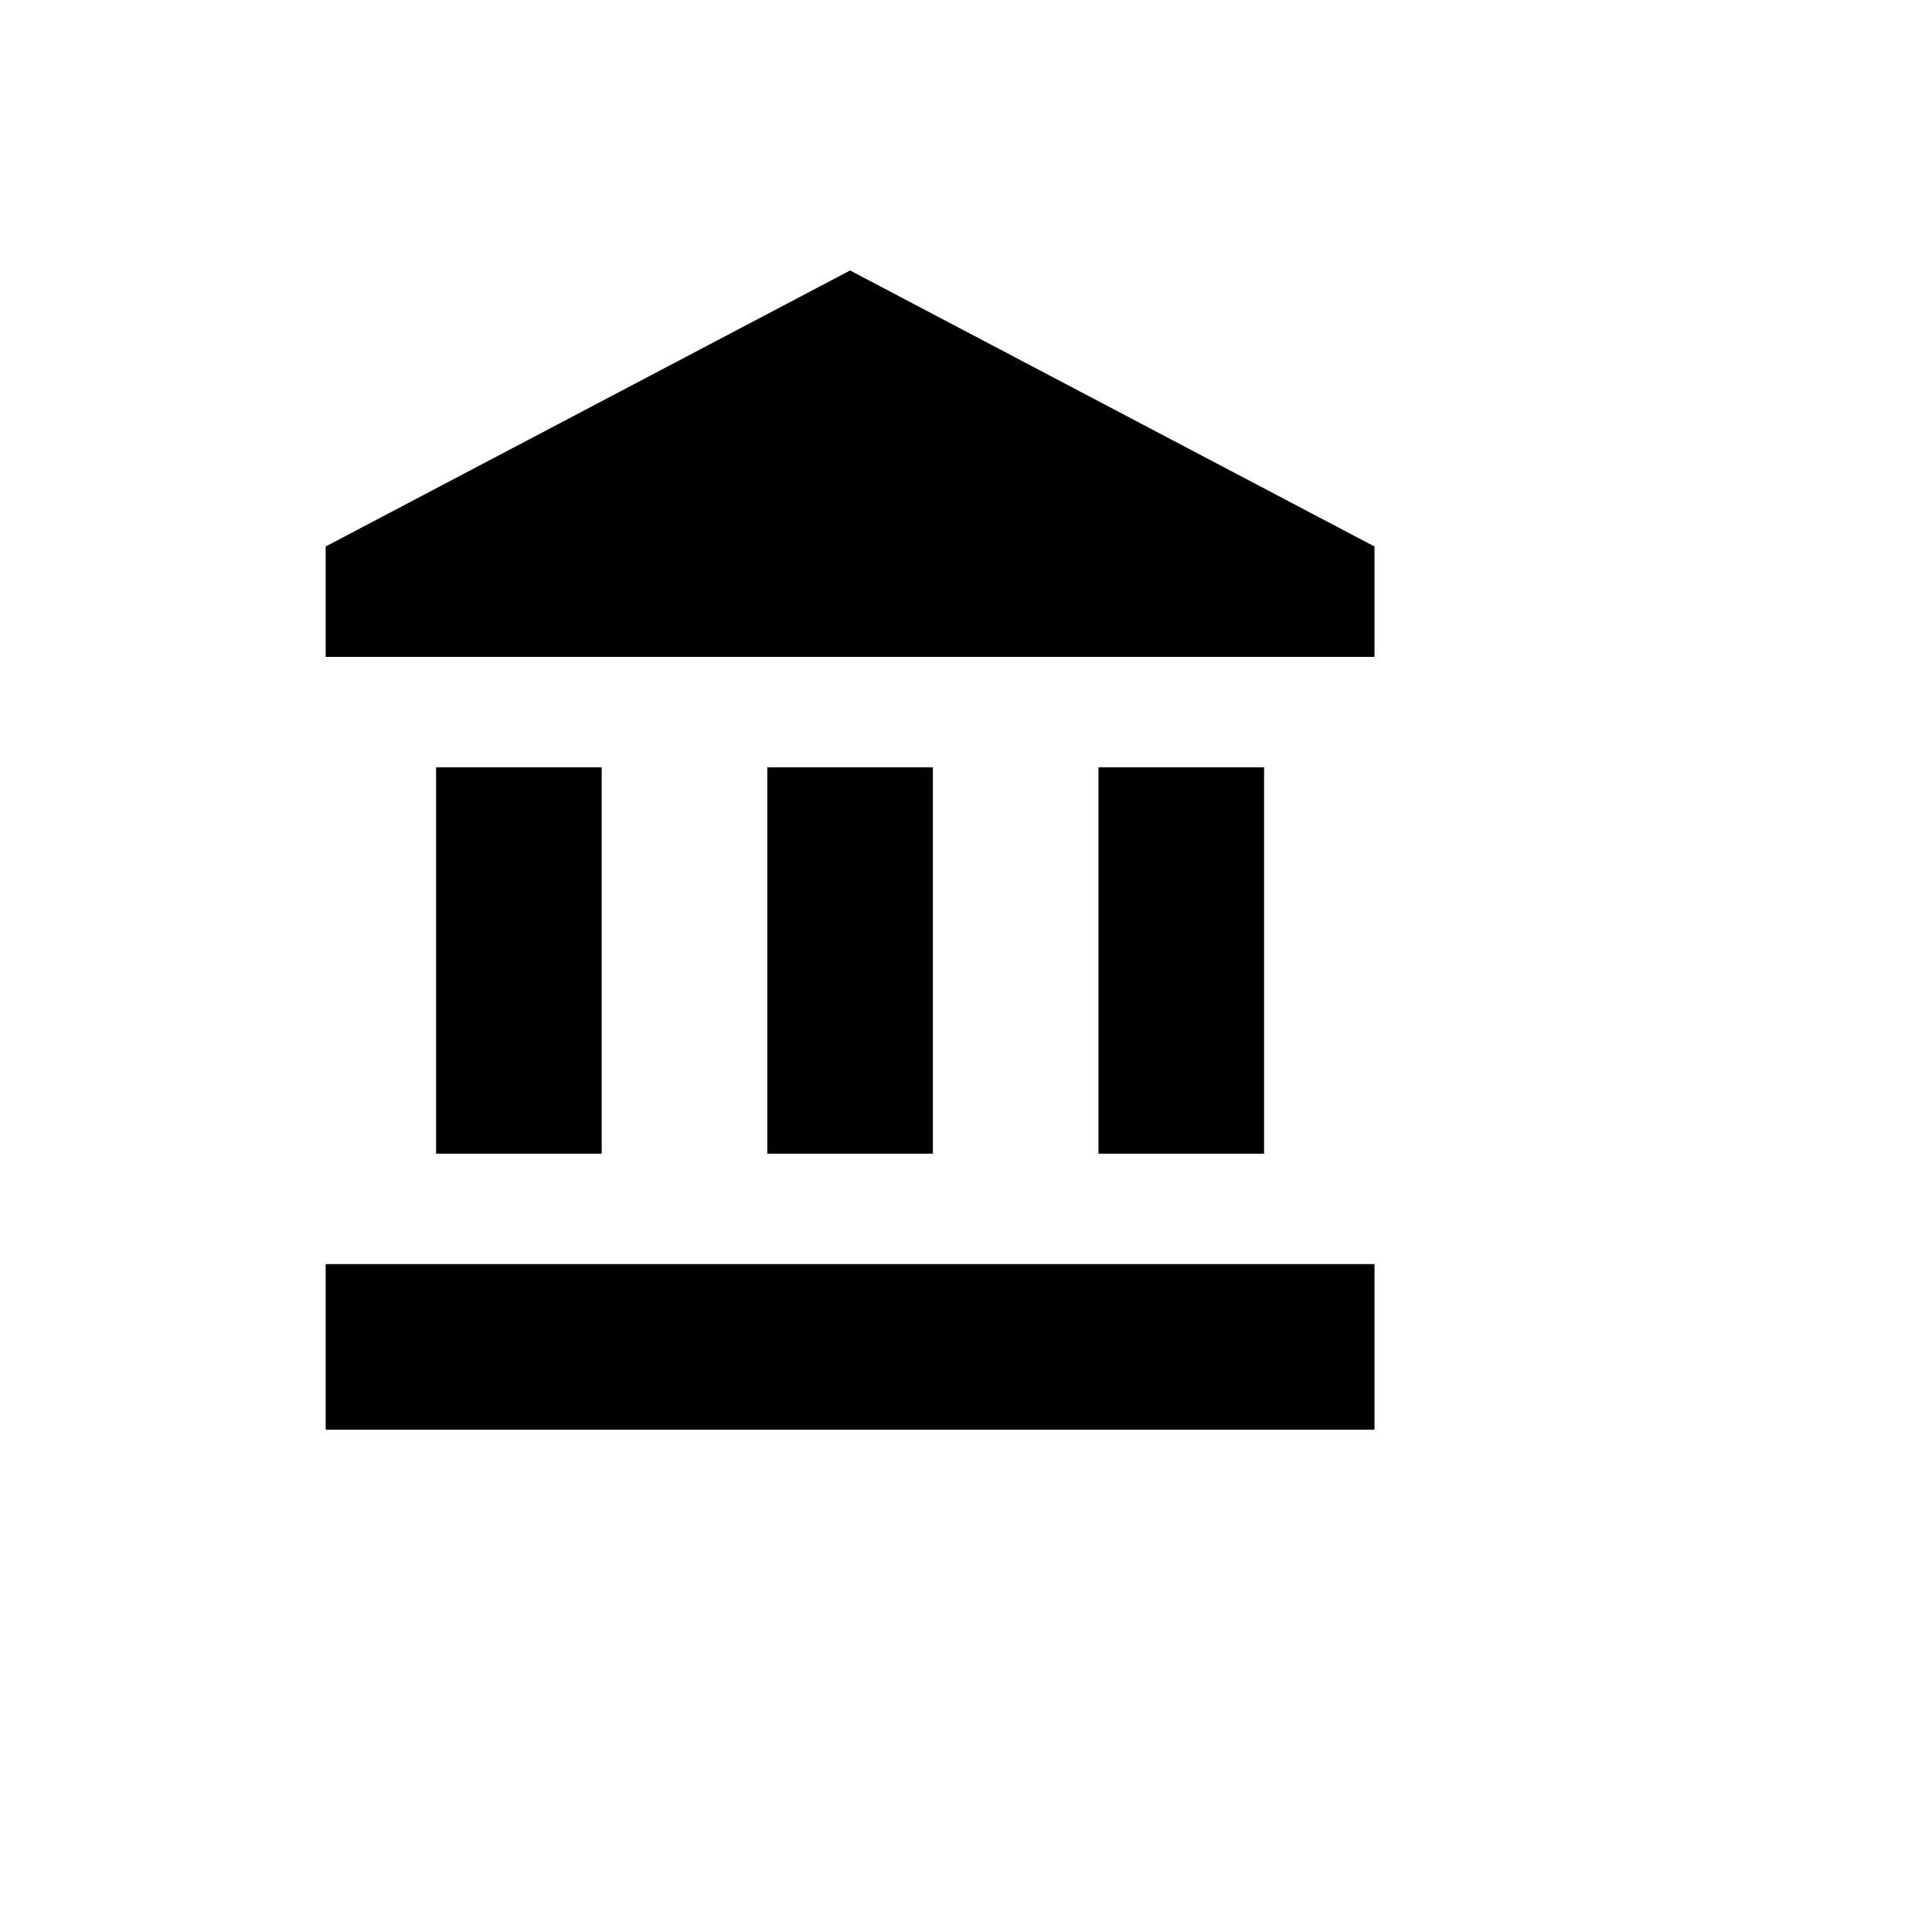 <svg xmlns="http://www.w3.org/2000/svg" version="1.1" xmlns:xlink="http://www.w3.org/1999/xlink" width="100%" height="100%" id="svgWorkerArea" viewBox="-25 -25 625 625" xmlns:idraw="https://idraw.muisca.co" style="background: white;"><defs id="defsdoc"><pattern id="patternBool" x="0" y="0" width="10" height="10" patternUnits="userSpaceOnUse" patternTransform="rotate(35)"><circle cx="5" cy="5" r="4" style="stroke: none;fill: #ff000070;"></circle></pattern></defs><g id="fileImp-808918862" class="cosito"><path id="pathImp-871719911" class="grouped" d="M116.072 223.214C116.072 223.214 116.072 348.214 116.072 348.214 116.072 348.214 169.643 348.214 169.643 348.214 169.643 348.214 169.643 223.214 169.643 223.214 169.643 223.214 116.072 223.214 116.072 223.214 116.072 223.214 116.072 223.214 116.072 223.214M223.214 223.214C223.214 223.214 223.214 348.214 223.214 348.214 223.214 348.214 276.786 348.214 276.786 348.214 276.786 348.214 276.786 223.214 276.786 223.214 276.786 223.214 223.214 223.214 223.214 223.214 223.214 223.214 223.214 223.214 223.214 223.214M80.357 437.5C80.357 437.5 419.643 437.5 419.643 437.5 419.643 437.5 419.643 383.929 419.643 383.929 419.643 383.929 80.357 383.929 80.357 383.929 80.357 383.929 80.357 437.5 80.357 437.5 80.357 437.5 80.357 437.5 80.357 437.5M330.357 223.214C330.357 223.214 330.357 348.214 330.357 348.214 330.357 348.214 383.929 348.214 383.929 348.214 383.929 348.214 383.929 223.214 383.929 223.214 383.929 223.214 330.357 223.214 330.357 223.214 330.357 223.214 330.357 223.214 330.357 223.214M250 62.5C250 62.5 80.357 151.786 80.357 151.786 80.357 151.786 80.357 187.5 80.357 187.5 80.357 187.5 419.643 187.5 419.643 187.5 419.643 187.5 419.643 151.786 419.643 151.786 419.643 151.786 250 62.5 250 62.5 250 62.5 250 62.5 250 62.5"></path></g></svg>